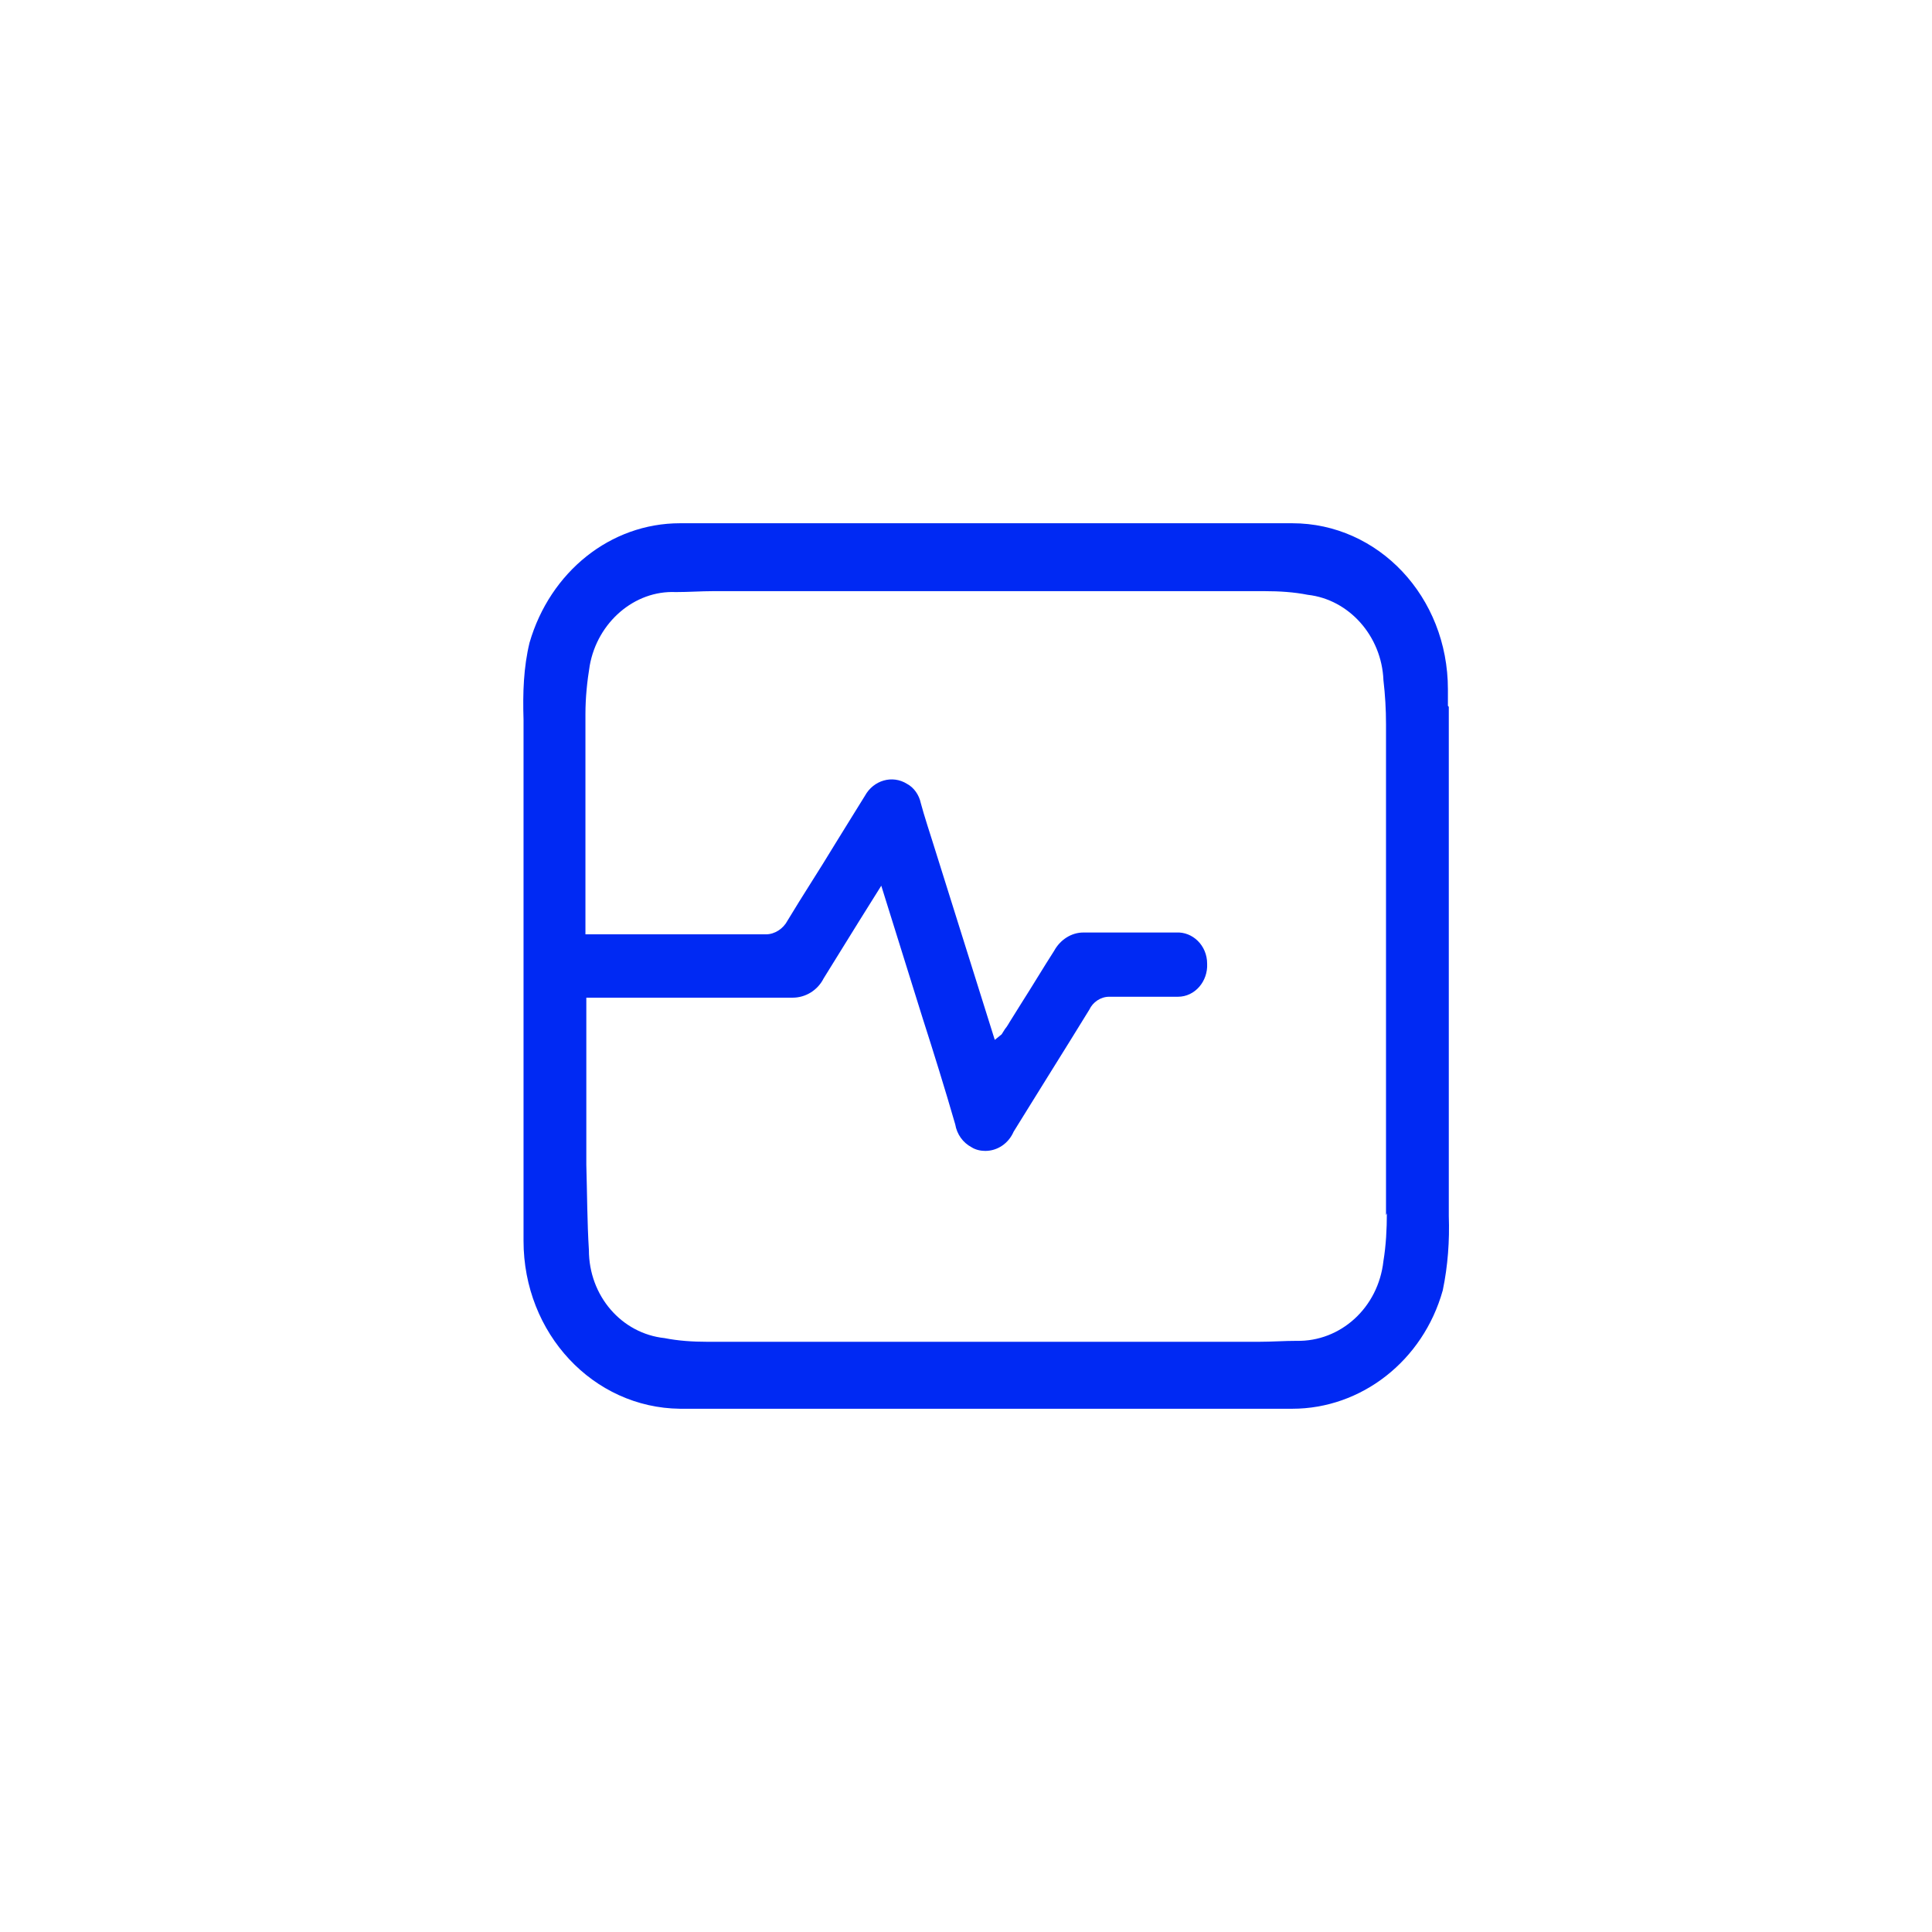 <svg width="48" height="48" viewBox="0 0 48 48" fill="none" xmlns="http://www.w3.org/2000/svg">
<path d="M35.973 17.537C35.973 17.4 35.973 17.263 35.973 17.126C35.973 14.824 34.243 13 32.106 13H16.895C15.165 13 13.669 14.208 13.157 15.964C13.007 16.579 12.986 17.218 13.007 17.879C13.007 20.979 13.007 24.057 13.007 27.157V30.121C13.007 30.121 13.007 30.326 13.007 30.44C13.007 30.577 13.007 30.691 13.007 30.828C13.007 33.131 14.738 34.977 16.895 35H16.938C19.459 35 21.98 35 24.501 35C27.022 35 29.543 35 32.064 35H32.106C33.816 35 35.354 33.815 35.845 32.059C35.973 31.444 36.016 30.828 35.995 30.212C35.995 27.112 35.995 24.034 35.995 20.934V17.833C35.995 17.833 35.995 17.651 35.995 17.56L35.973 17.537ZM34.456 30.144C34.456 30.532 34.435 30.942 34.371 31.329C34.243 32.492 33.303 33.336 32.213 33.313C31.914 33.313 31.594 33.336 31.295 33.336H25.505C22.877 33.336 20.249 33.336 17.622 33.336H17.558C17.216 33.336 16.852 33.313 16.511 33.245C15.443 33.131 14.631 32.196 14.631 31.056C14.588 30.372 14.588 29.665 14.567 28.936C14.567 28.024 14.567 27.089 14.567 26.154V24.787H17.579C18.263 24.787 18.968 24.787 19.651 24.787H19.694C20.014 24.787 20.314 24.604 20.463 24.308C20.762 23.829 21.04 23.373 21.339 22.894L21.895 22.005L22.92 25.288C23.198 26.154 23.475 27.044 23.732 27.933C23.774 28.183 23.924 28.389 24.138 28.503C24.244 28.571 24.373 28.594 24.48 28.594C24.779 28.594 25.056 28.411 25.184 28.115C25.484 27.636 25.761 27.18 26.061 26.702C26.402 26.154 26.744 25.607 27.065 25.083C27.15 24.901 27.342 24.764 27.556 24.764H27.599C27.855 24.764 28.09 24.764 28.346 24.764C28.539 24.764 29.265 24.764 29.265 24.764C29.692 24.764 30.013 24.376 29.991 23.943C29.991 23.487 29.628 23.145 29.222 23.168H27.834C27.535 23.168 27.235 23.168 26.958 23.168H26.915C26.616 23.168 26.338 23.35 26.189 23.624C25.911 24.057 25.654 24.49 25.377 24.923L25.078 25.402C25.078 25.402 25.014 25.516 24.971 25.562L24.885 25.698L24.715 25.835L23.155 20.865C23.155 20.865 22.941 20.204 22.877 19.953C22.834 19.748 22.706 19.566 22.535 19.475C22.172 19.247 21.702 19.383 21.489 19.771C21.232 20.181 20.997 20.569 20.741 20.979C20.356 21.618 19.95 22.233 19.566 22.872C19.459 23.077 19.245 23.213 19.032 23.213C18.284 23.213 17.536 23.213 16.788 23.213H14.545V21.412C14.545 20.181 14.545 18.95 14.545 17.742C14.545 17.332 14.588 16.921 14.652 16.534C14.844 15.462 15.763 14.664 16.788 14.71C17.109 14.71 17.429 14.687 17.707 14.687H23.497C26.125 14.687 28.752 14.687 31.38 14.687H31.423C31.786 14.687 32.149 14.71 32.491 14.778C33.517 14.892 34.328 15.804 34.371 16.898C34.414 17.263 34.435 17.628 34.435 17.993C34.435 22.051 34.435 26.132 34.435 30.19L34.456 30.144Z" fill="#0029F3"/>
<mask id="mask0_151_2432" style="mask-type:alpha" maskUnits="userSpaceOnUse" x="0" y="0" width="48" height="48">
<rect x="0.5" y="0.5" width="47" height="47" stroke="black"/>
</mask>
<g mask="url(#mask0_151_2432)">
</g>
</svg>
